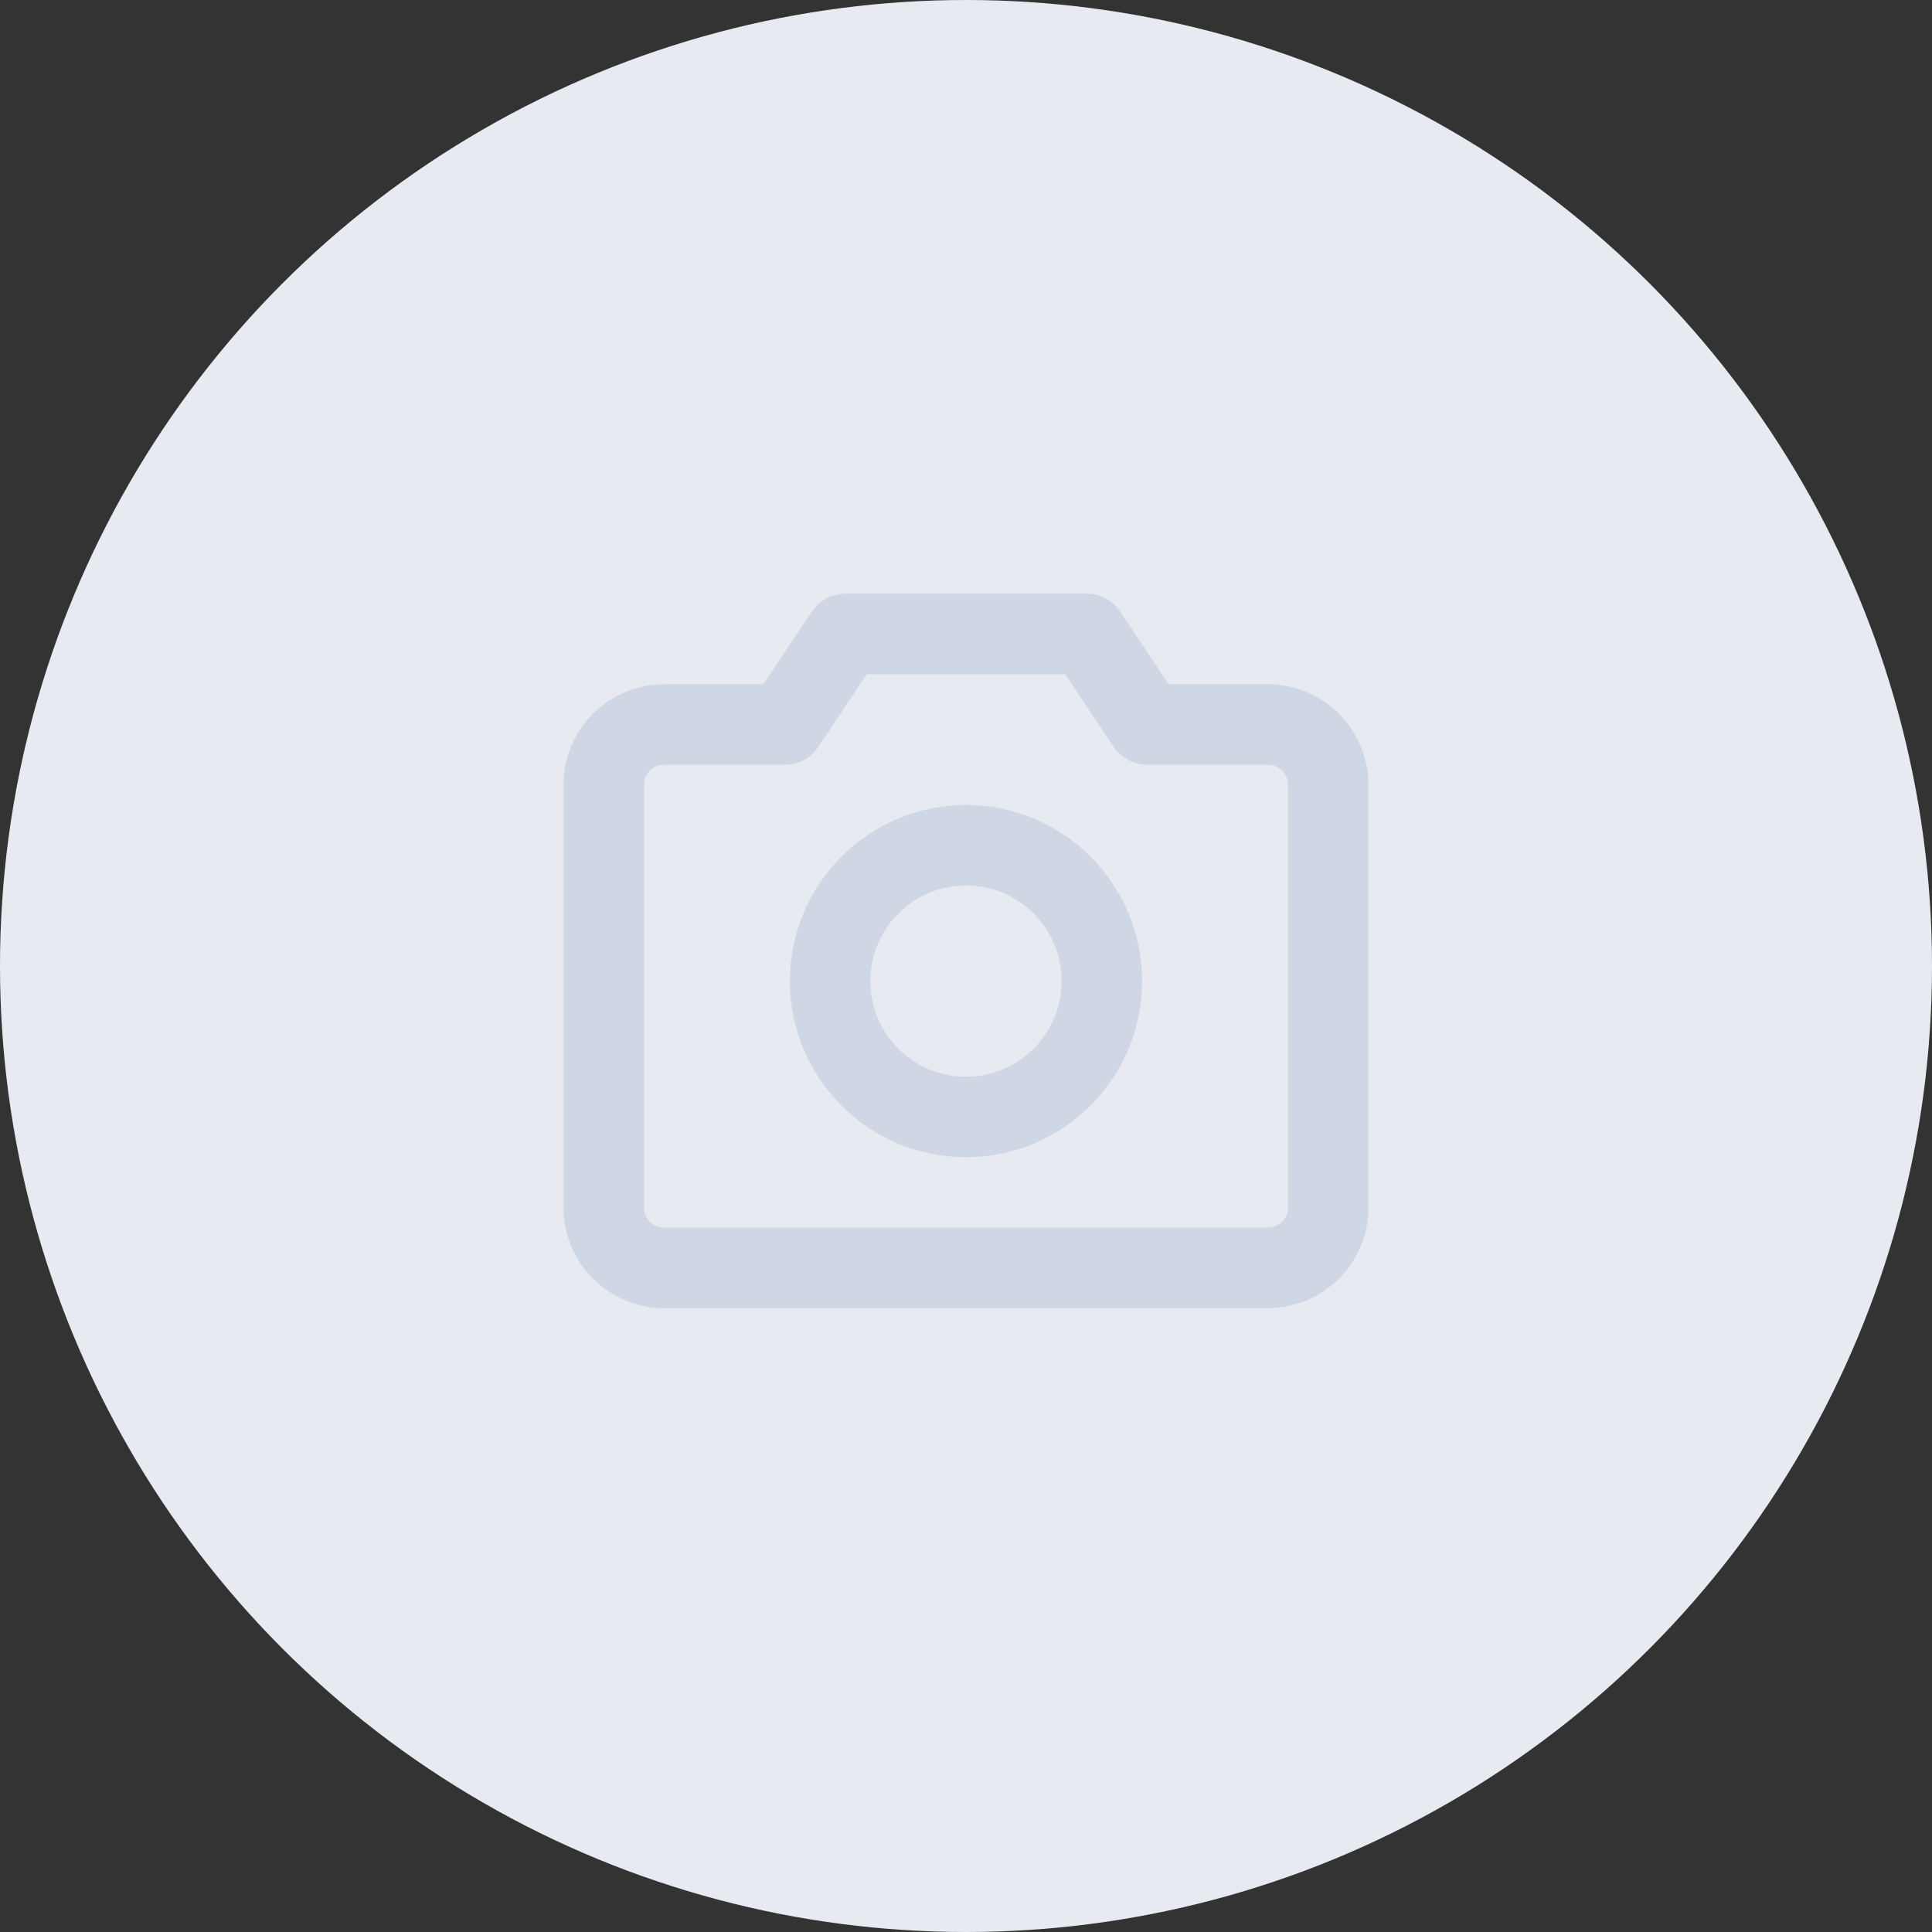 <svg width="48" height="48" viewBox="0 0 48 48" fill="none" xmlns="http://www.w3.org/2000/svg">
<rect x="0" y="0" width="48" height="48" fill="#333333" stroke="none"/>
<circle cx="24" cy="24" r="24" fill="#E7EBF1"/>
<g clip-path="url(#clip0_3045_61064)">
<path d="M31.5 31.5H16.5C16.102 31.5 15.721 31.342 15.439 31.061C15.158 30.779 15 30.398 15 30V19.5C15 19.102 15.158 18.721 15.439 18.439C15.721 18.158 16.102 18 16.5 18H19.5L21 15.75H27L28.5 18H31.5C31.898 18 32.279 18.158 32.561 18.439C32.842 18.721 33 19.102 33 19.5V30C33 30.398 32.842 30.779 32.561 31.061C32.279 31.342 31.898 31.5 31.5 31.5Z" stroke="#CFD7E5" stroke-width="2" stroke-linecap="round" stroke-linejoin="round"/>
<path d="M24 27.75C25.864 27.75 27.375 26.239 27.375 24.375C27.375 22.511 25.864 21 24 21C22.136 21 20.625 22.511 20.625 24.375C20.625 26.239 22.136 27.75 24 27.75Z" stroke="#CFD7E5" stroke-width="2" stroke-linecap="round" stroke-linejoin="round"/>
</g>
<defs>
<clipPath id="clip0_3045_61064">
<rect width="24" height="24" fill="white" transform="translate(12 12)"/>
</clipPath>
</defs>
</svg>
